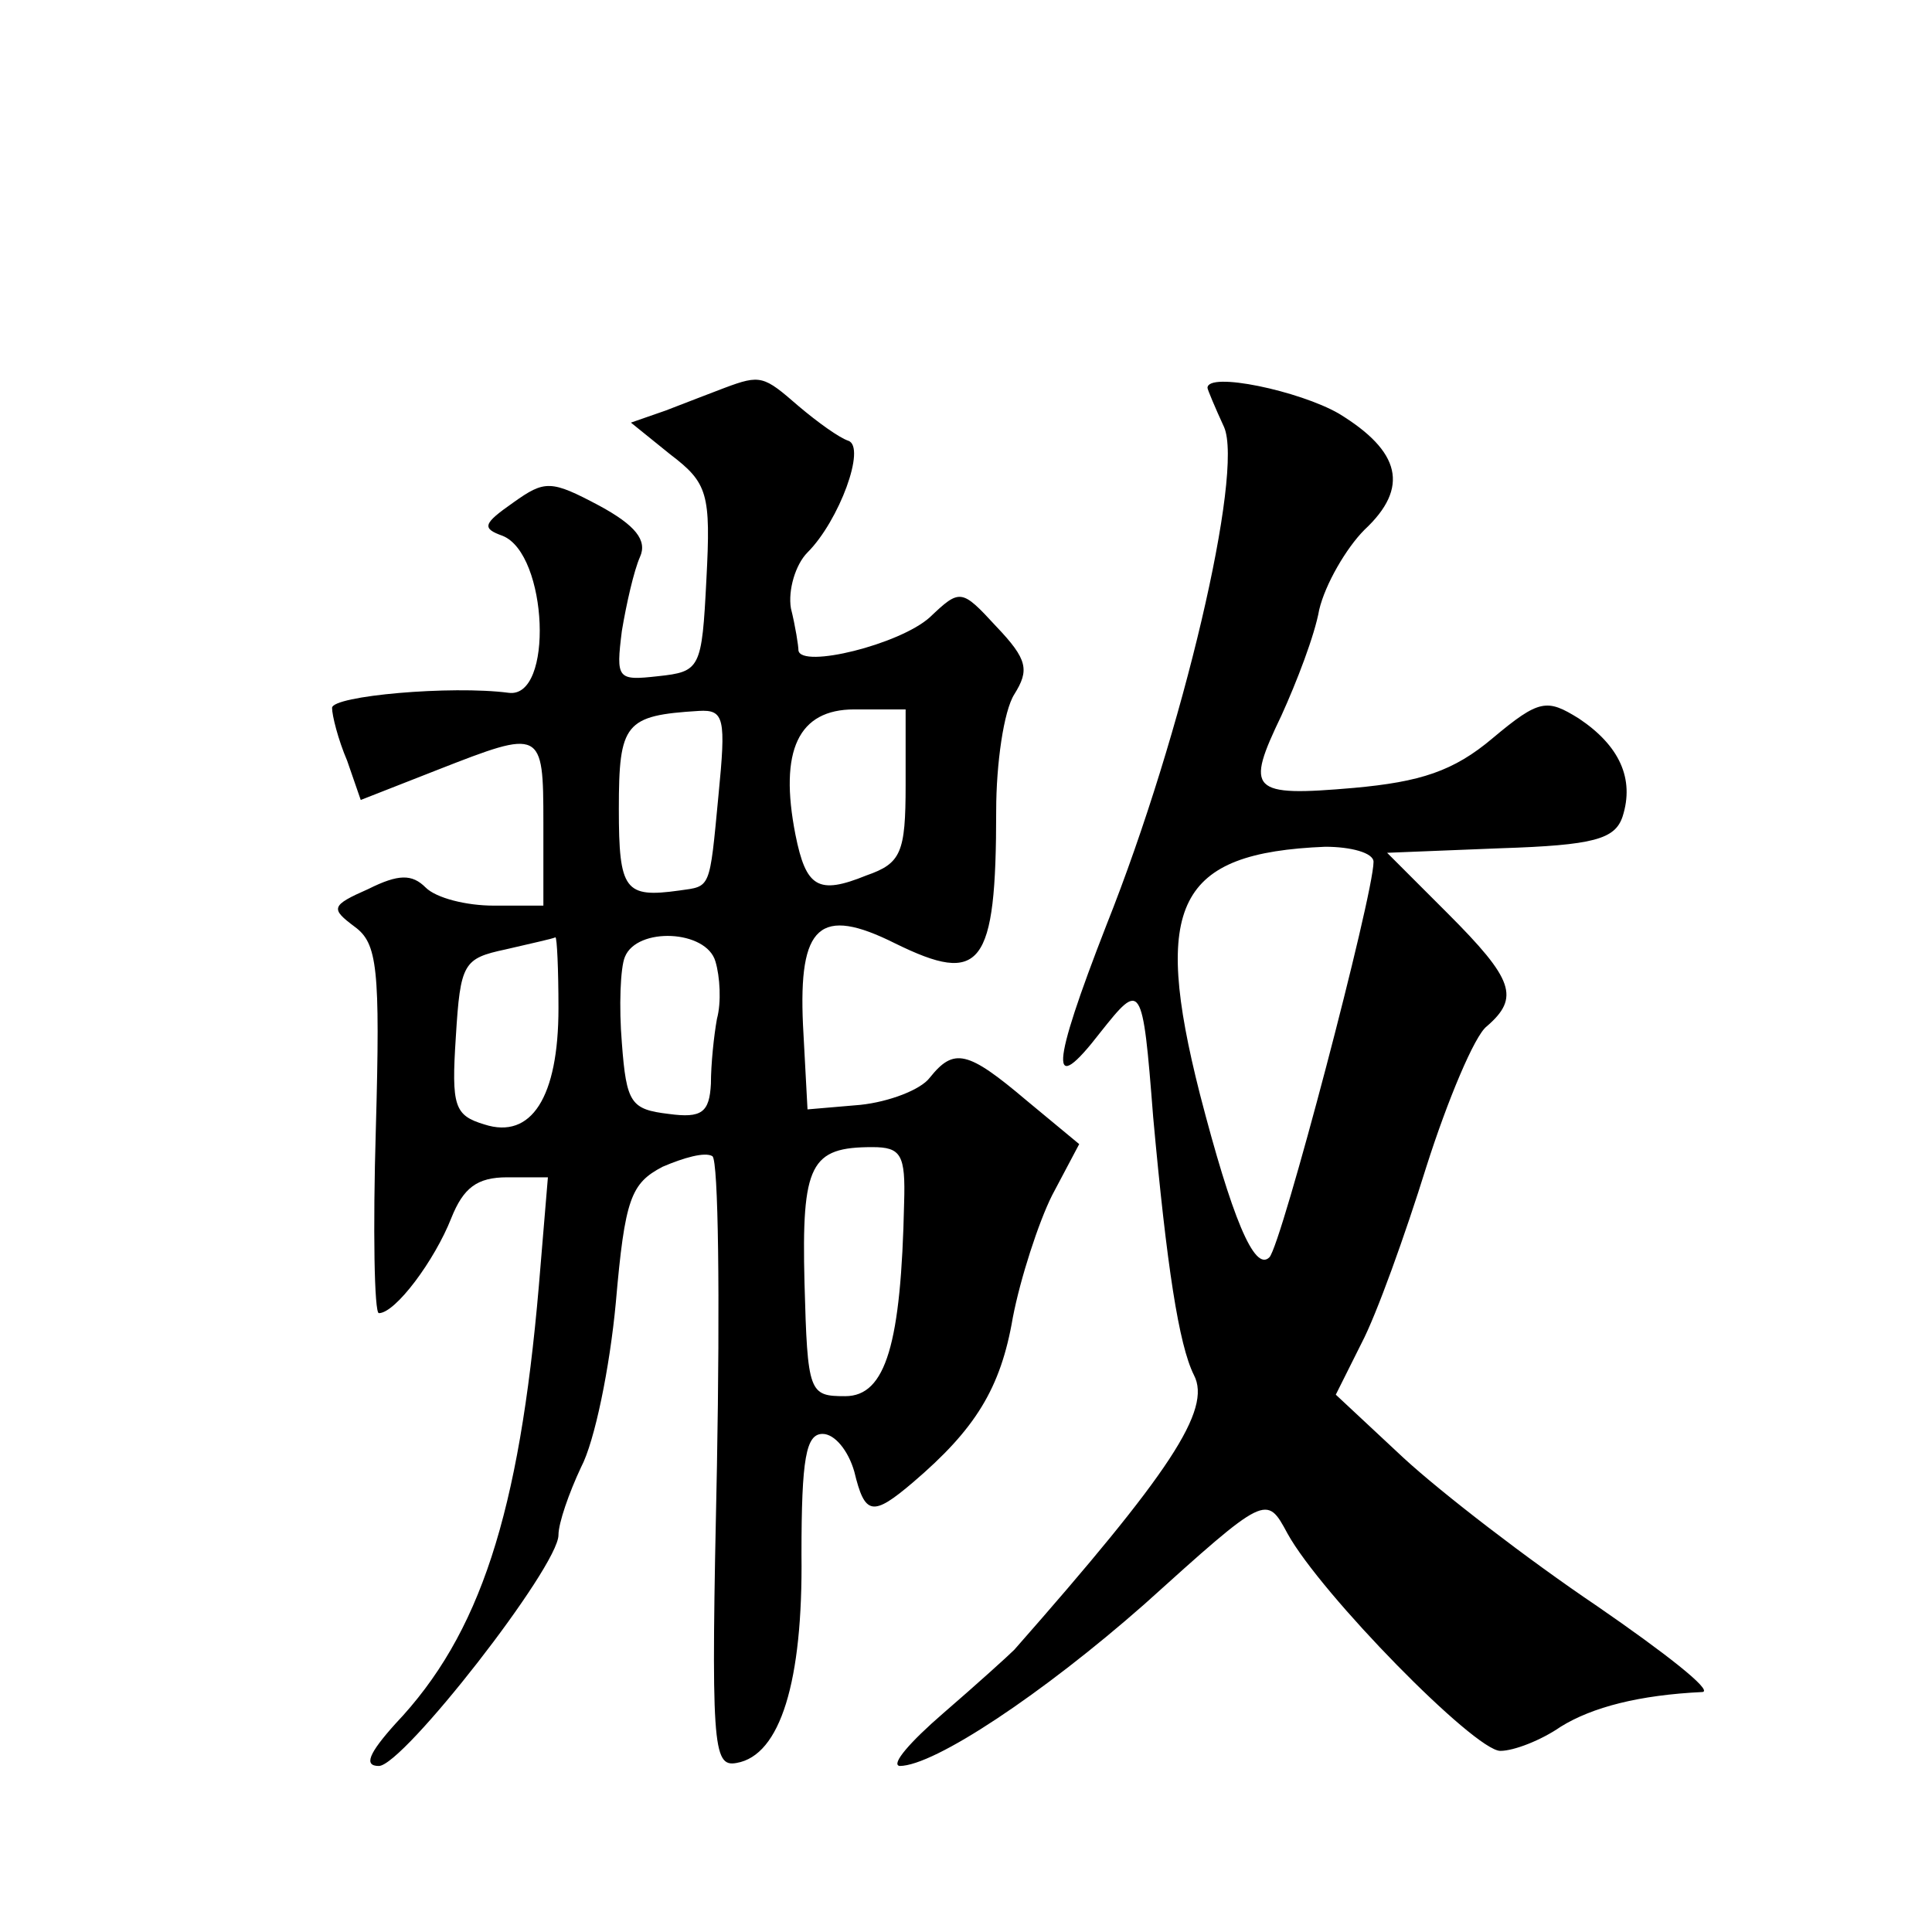 <?xml version="1.0" standalone="no"?>
<!DOCTYPE svg PUBLIC "-//W3C//DTD SVG 20010904//EN"
 "http://www.w3.org/TR/2001/REC-SVG-20010904/DTD/svg10.dtd">
<svg version="1.0" xmlns="http://www.w3.org/2000/svg"
 width="128pt" height="128pt" viewBox="0 0 128 128"
 preserveAspectRatio="xMidYMid meet">
<g transform="translate(0,128) scale(0.1,-0.1)"
fill="#0" stroke="none">
<path d="M480 1023 c-8 -3 -26 -10 -39 -15 l-23 -8 26 -21 c25 -19 27 -26 24 -83
-3 -59 -4 -61 -32 -64 -27 -3 -28 -2 -24 30 3 18 8 40 12 49 5 11 -3 21 -27 34
-32 17 -36 17 -57 2 -20 -14 -21 -17 -7 -22 30 -12 34 -108 4 -104 -38 5 -117 -2
-117 -10 0 -5 4 -21 10 -35 l9 -26 51 20 c69 27 70 27 70 -35 l0 -55 -33 0 c-18
0 -38 5 -45 12 -9 9 -18 9 -38 -1 -25 -11 -25 -13 -9 -25 15 -11 17 -27 14 -134
-2 -67 -1 -122 2 -122 11 0 37 35 48 63 8 20 17 27 37 27 l27 0 -6 -72 c-13 -151
-39 -231 -95 -290 -18 -20 -21 -28 -11 -28 16 0 119 132 119 153 0 8 7 28 15 45
9 17 19 66 23 109 6 69 10 79 31 90 14 6 28 10 33 7 4 -3 5 -95 3 -205 -4 -186
-3 -200 13 -197 29 5 44 54 43 138 0 64 3 80 14 80 8 0 17 -11 21 -25 7 -29 12
-30 39 -7 41 35 58 62 66 109 5 26 17 63 26 81 l18 34 -35 29 c-39 33 -48 35 -64
15 -6 -8 -27 -16 -46 -18 l-35 -3 -3 56 c-3 66 11 79 61 54 57 -28 67 -16 67 88
0 31 5 66 12 77 10 16 9 23 -12 45 -23 25 -24 25 -44 6 -20 -18 -85 -34 -87 -22
0 3 -2 16 -5 28 -2 12 3 29 11 37 21 21 39 70 27 74 -6 2 -20 12 -33 23 -23 20
-25 21 -49 12z m-4 -270 c-6 -63 -5 -60 -26 -63 -36 -5 -40 0 -40 54 0 57 4 62
53 65 17 1 18 -5 13 -56z m124 7 c0 -45 -3 -52 -26 -60 -32 -13 -40 -8 -47 27 -11
56 2 83 39 83 l34 0 0 -50z m-230 -148 c0 -59 -18 -87 -49 -77 -20 6 -22 12 -19
58 3 49 5 52 33 58 17 4 31 7 33 8 1 0 2 -21 2 -47z m104 31 c3 -10 4 -27 1 -38
-2 -11 -4 -30 -4 -43 -1 -19 -6 -23 -28 -20 -25 3 -28 7 -31 47 -2 24 -1 50 2 57
8 20 54 18 60 -3z m125 -160 c-2 -93 -12 -128 -39 -128 -24 0 -25 2 -27 75 -2 79
4 90 45 90 19 0 22 -5 21 -37z M800 1023 c0 -1 5 -13 11 -26 13 -30 -27 -202 -78
-330 -37 -95 -38 -115 -4 -71 27 34 28 34 35 -56 9 -99 17 -151 27 -171 12 -23
-16 -65 -119 -182 -4 -4 -25 -23 -47 -42 -22 -19 -35 -34 -29 -35 23 0 95 48 162
107 81 73 81 73 95 47 22 -40 124 -144 141 -144 9 0 27 7 40 16 21 13 52 21 94
23 7 1 -25 26 -70 57 -46 31 -103 75 -128 98 l-45 42 17 34 c10 19 29 72 43 117
14 44 32 87 40 93 22 19 18 31 -26 75 l-40 40 75 3 c62 2 76 6 81 21 8 25 -2 47
-29 65 -21 13 -26 13 -57 -13 -26 -22 -48 -29 -92 -33 -69 -6 -72 -2 -48 48 10
22 22 53 25 70 4 17 18 41 30 53 30 28 24 52 -17 77 -26 15 -87 28 -87 17z m110
-314 c0 -22 -61 -254 -69 -262 -10 -10 -25 27 -46 108 -32 126 -15 160 83 164 17
0 32 -4 32 -10z"/>
</g>
</svg>
